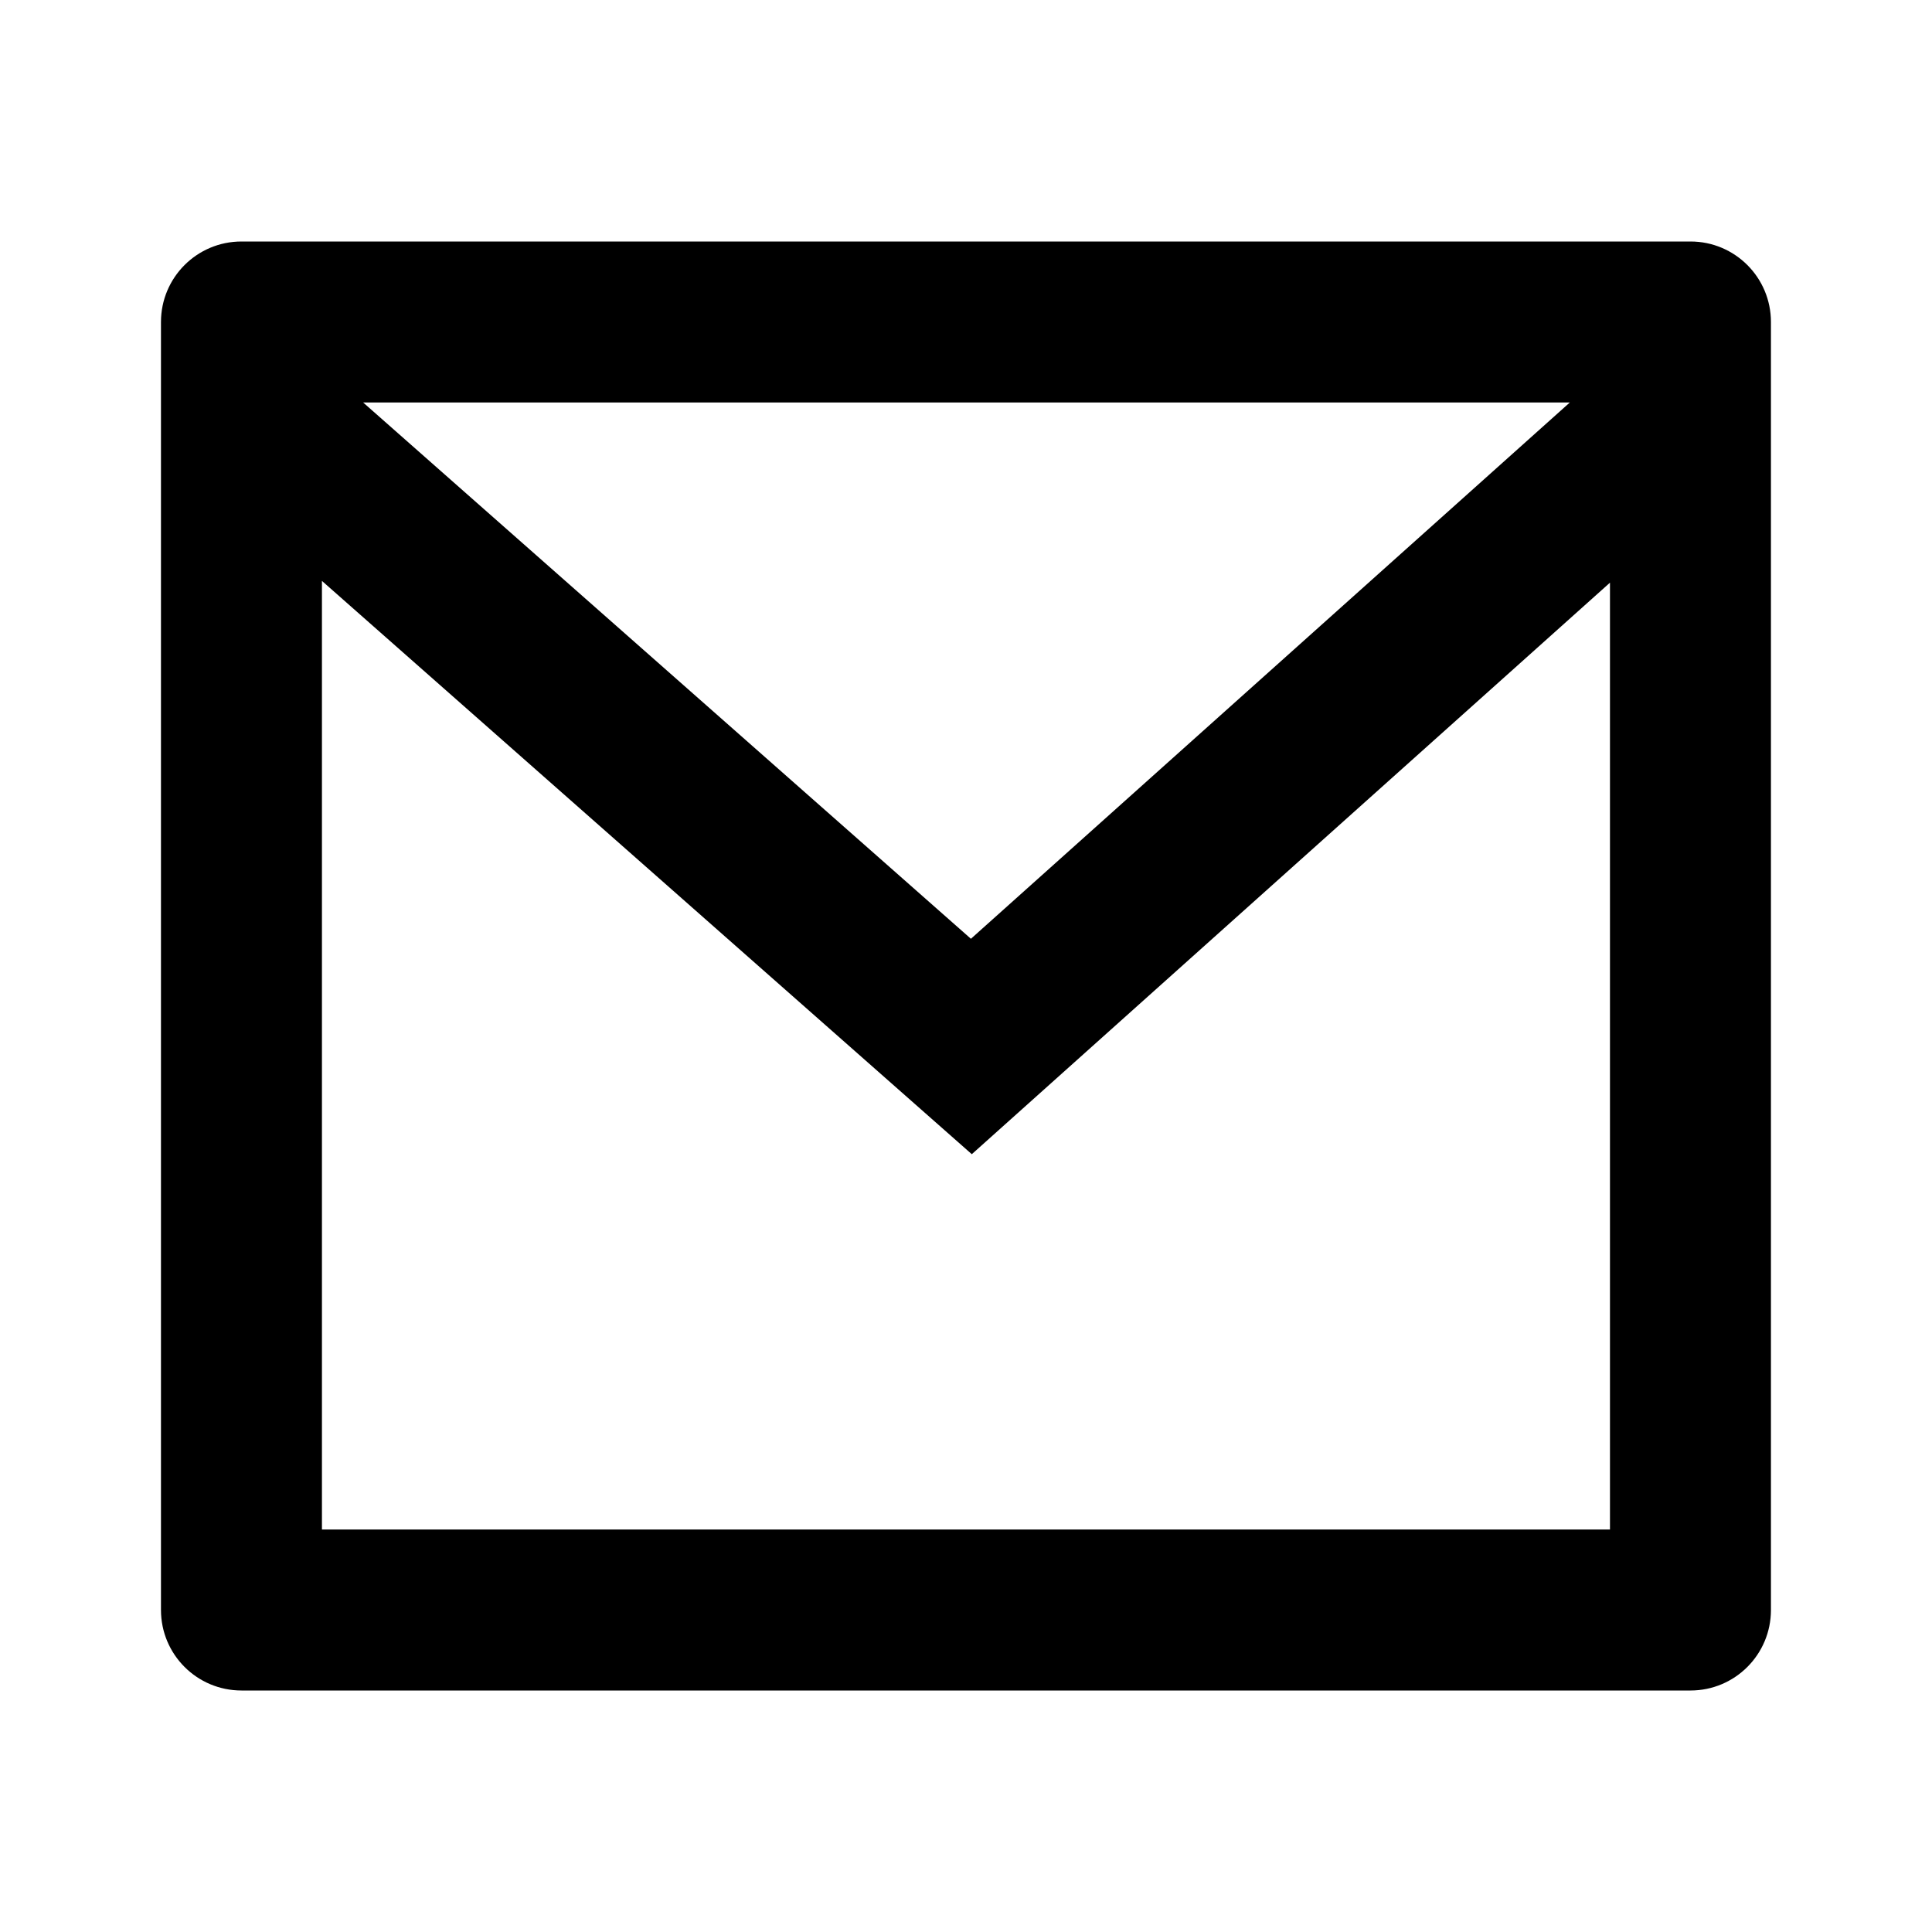 <svg width="22" height="22" viewBox="0 0 22 22" fill="none" xmlns="http://www.w3.org/2000/svg">
<path d="M2.75 2.75H19.25C19.756 2.75 20.166 3.16 20.166 3.667V18.333C20.166 18.84 19.756 19.25 19.25 19.25H2.75C2.243 19.25 1.833 18.84 1.833 18.333V3.667C1.833 3.16 2.243 2.75 2.75 2.75ZM18.333 6.635L11.066 13.143L3.666 6.615V17.417H18.333V6.635ZM4.135 4.583L11.056 10.69L17.876 4.583H4.135Z" fill="black"/>
</svg>
